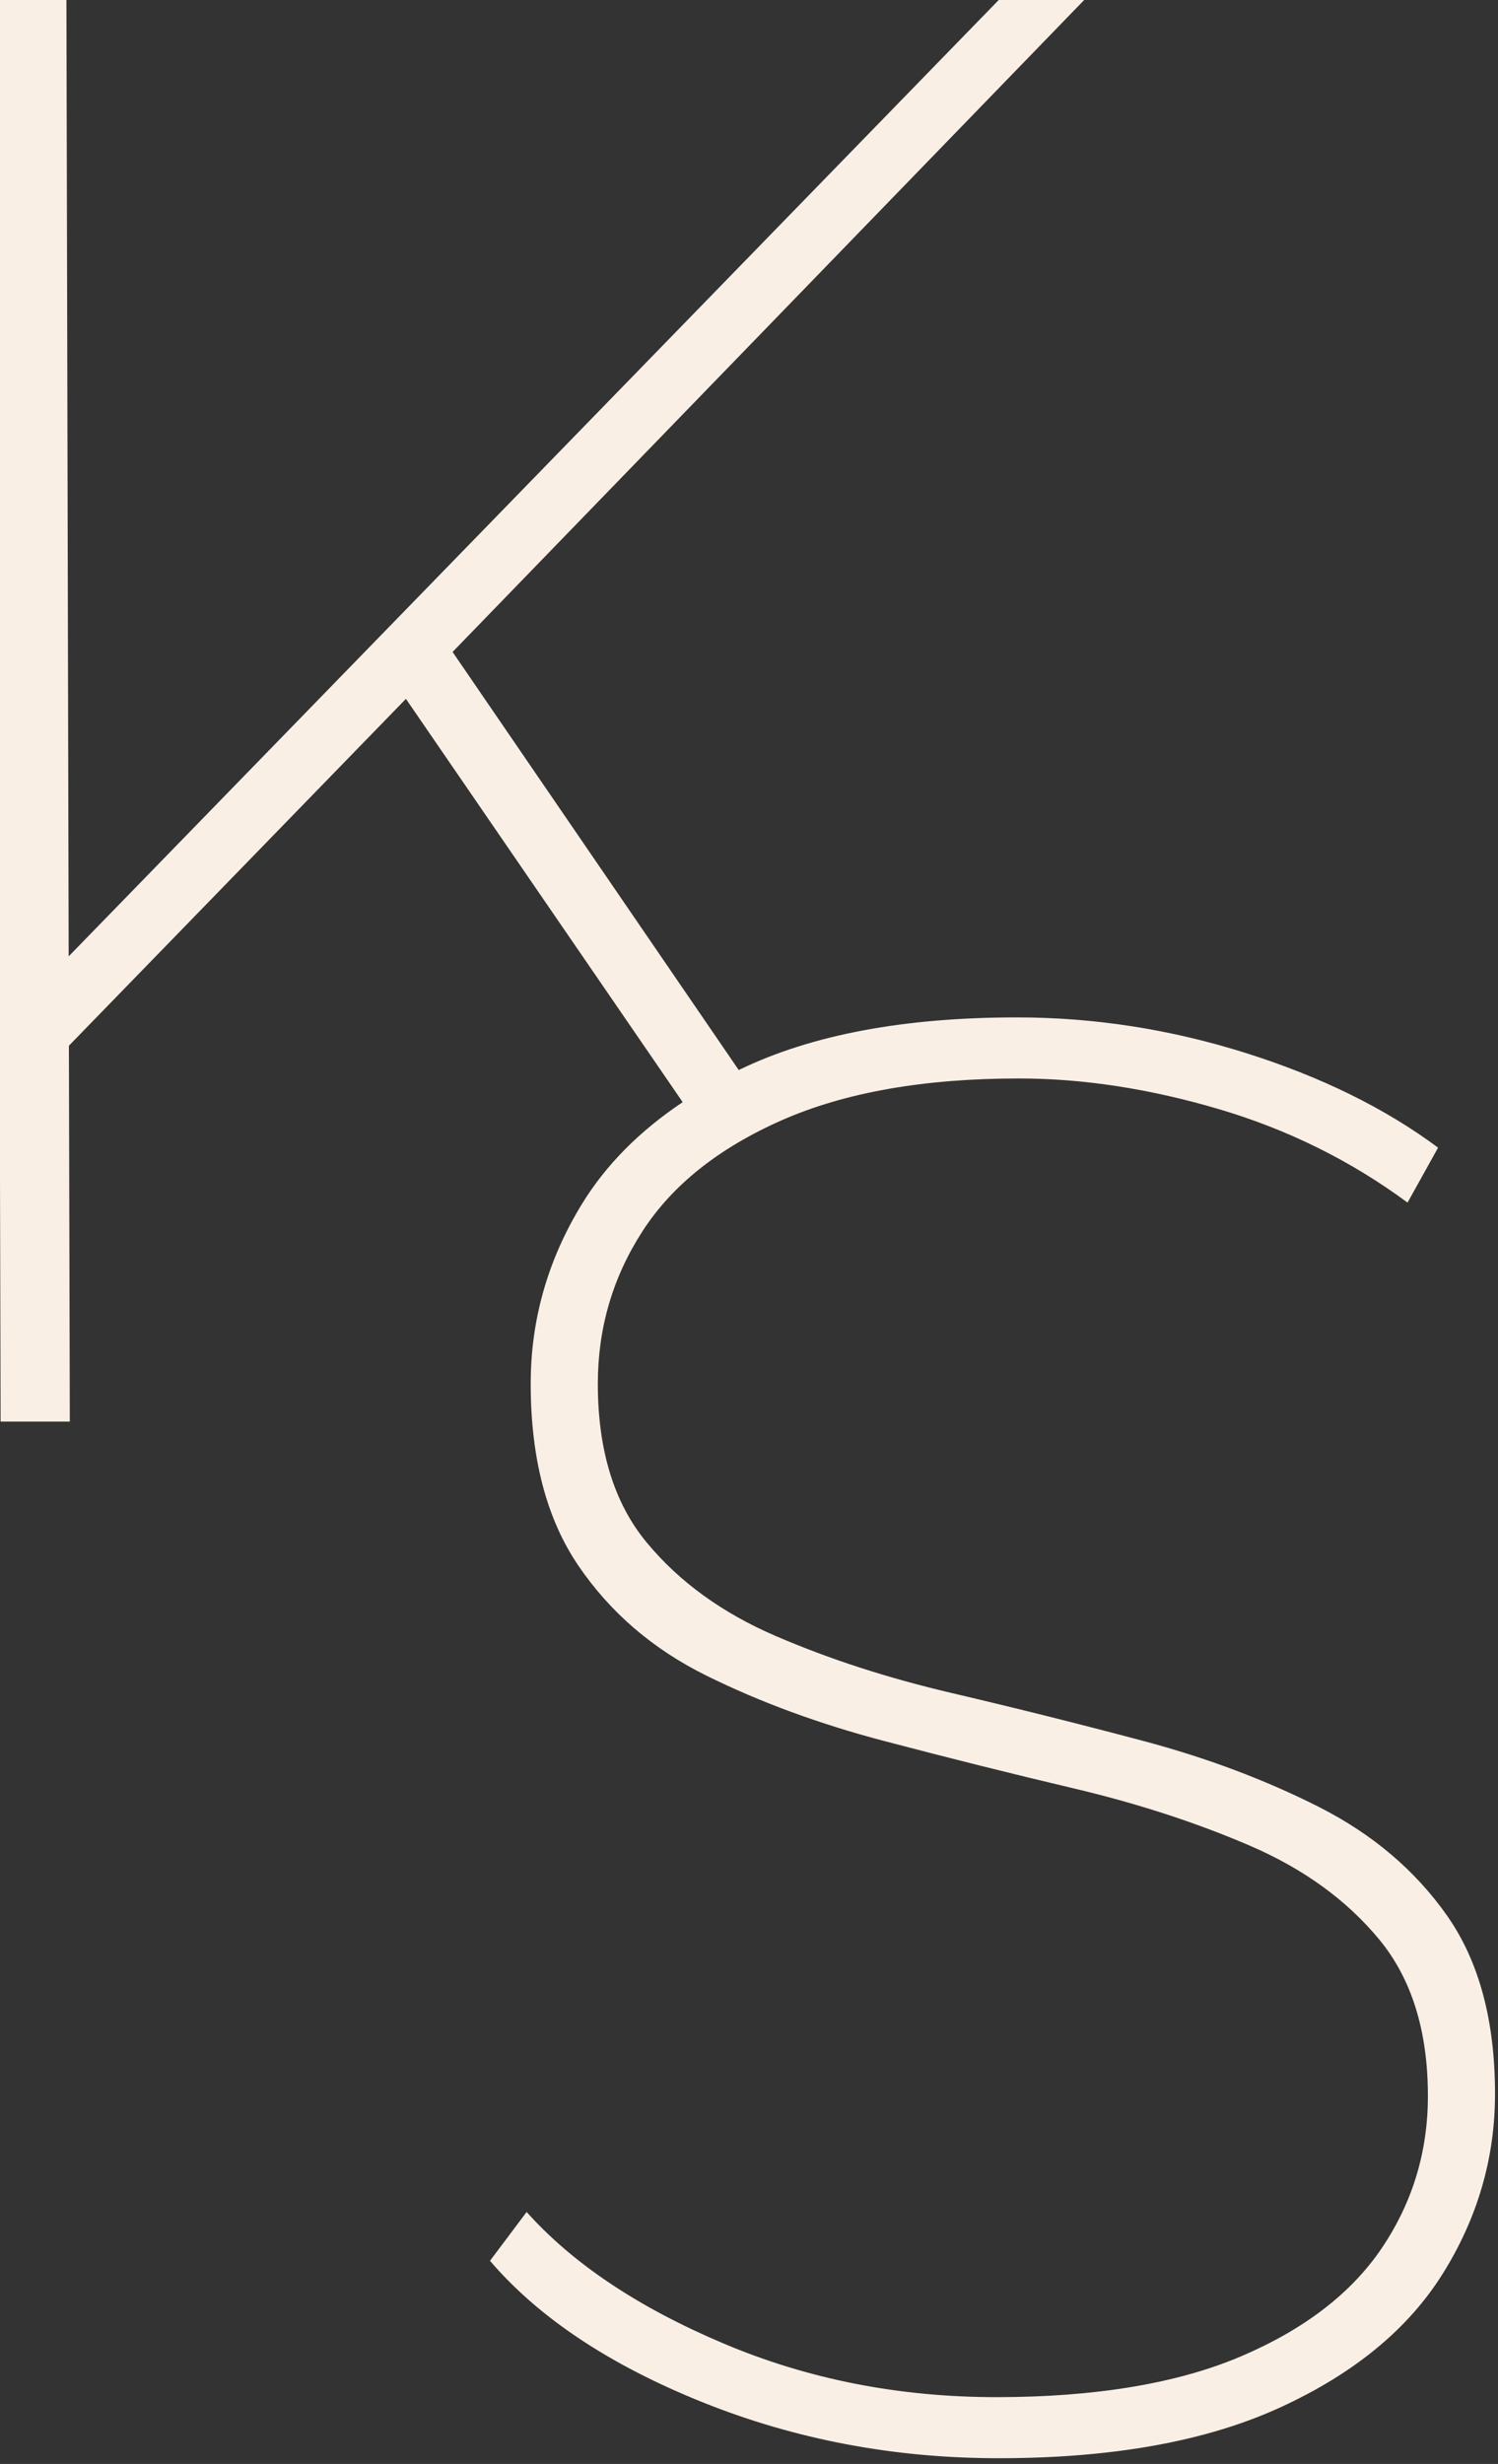 <?xml version="1.0" encoding="UTF-8"?><svg id="Lager_1" xmlns="http://www.w3.org/2000/svg" viewBox="0 0 1400 2302.12"><rect x="0" y="0" width="1400" height="2302.12" fill="#333333" stroke="none"/><defs><style>.cls-1{fill:#f9efe5;stroke-width:0px;}</style></defs><path class="cls-1" d="M1397.22,1956.41c0,59.61-16.14,115.37-48.48,167.34-32.31,51.97-83.03,93.8-152.11,125.48-69.05,31.69-156.71,47.51-263.05,47.54h-.51c-97.55-.03-189.68-17.44-276.42-52.28-86.85-34.87-153.09-78.91-198.72-132.17l34.24-45.63c43.08,48.19,104.23,89.08,183.48,122.64,79.2,33.62,164.48,50.38,255.75,50.38s168.56-12.64,228.15-38.02c59.56-25.34,103.63-59.24,132.16-101.73,28.5-42.45,42.77-89.65,42.77-141.65,0-60.84-15.21-109.63-45.64-146.4-30.4-36.74-70.67-65.89-120.74-87.46-50.07-21.54-104.57-39.27-163.51-53.25-58.96-13.93-118.54-28.82-178.73-44.67-60.21-15.83-115.37-36.12-165.44-60.84s-89.99-58.96-119.77-102.69c-29.81-43.74-44.67-100.43-44.67-170.16,0-59.59,15.83-115.34,47.52-167.34,22.49-36.88,54.12-68.73,94.51-95.73l-258.65-376.81L64.4,977.04l.84,351.16H.57L-2.78-2.14l64.84-3.21,2.13,898.88L936.07-2.76h79.85L422.97,609.14l267.46,390.66c.48-.24.92-.49,1.39-.72,67.15-32.34,153.37-48.51,258.59-48.51,72.23,0,143.55,11.11,213.88,33.28,70.36,22.19,130.26,51.66,179.71,88.43l-28.53,51.32c-53.23-39.27-112.19-68.43-176.84-87.47-64.64-19.01-126.76-28.5-186.32-28.5-88.74,0-162.56,13.02-221.53,38.96-58.93,26-102.38,60.55-130.23,103.63-27.9,43.11-41.83,90.65-41.83,142.62,0,62.12,15.2,111.56,45.64,148.3,30.41,36.77,70.64,65.93,120.74,87.47,50.04,21.57,104.85,39.3,164.47,53.25,59.56,13.95,119.12,28.84,178.7,44.67,59.6,15.85,114.41,36.46,164.48,61.8,50.06,25.38,89.99,59.25,119.8,101.7,29.75,42.51,44.67,97.95,44.67,166.38Z"/></svg>